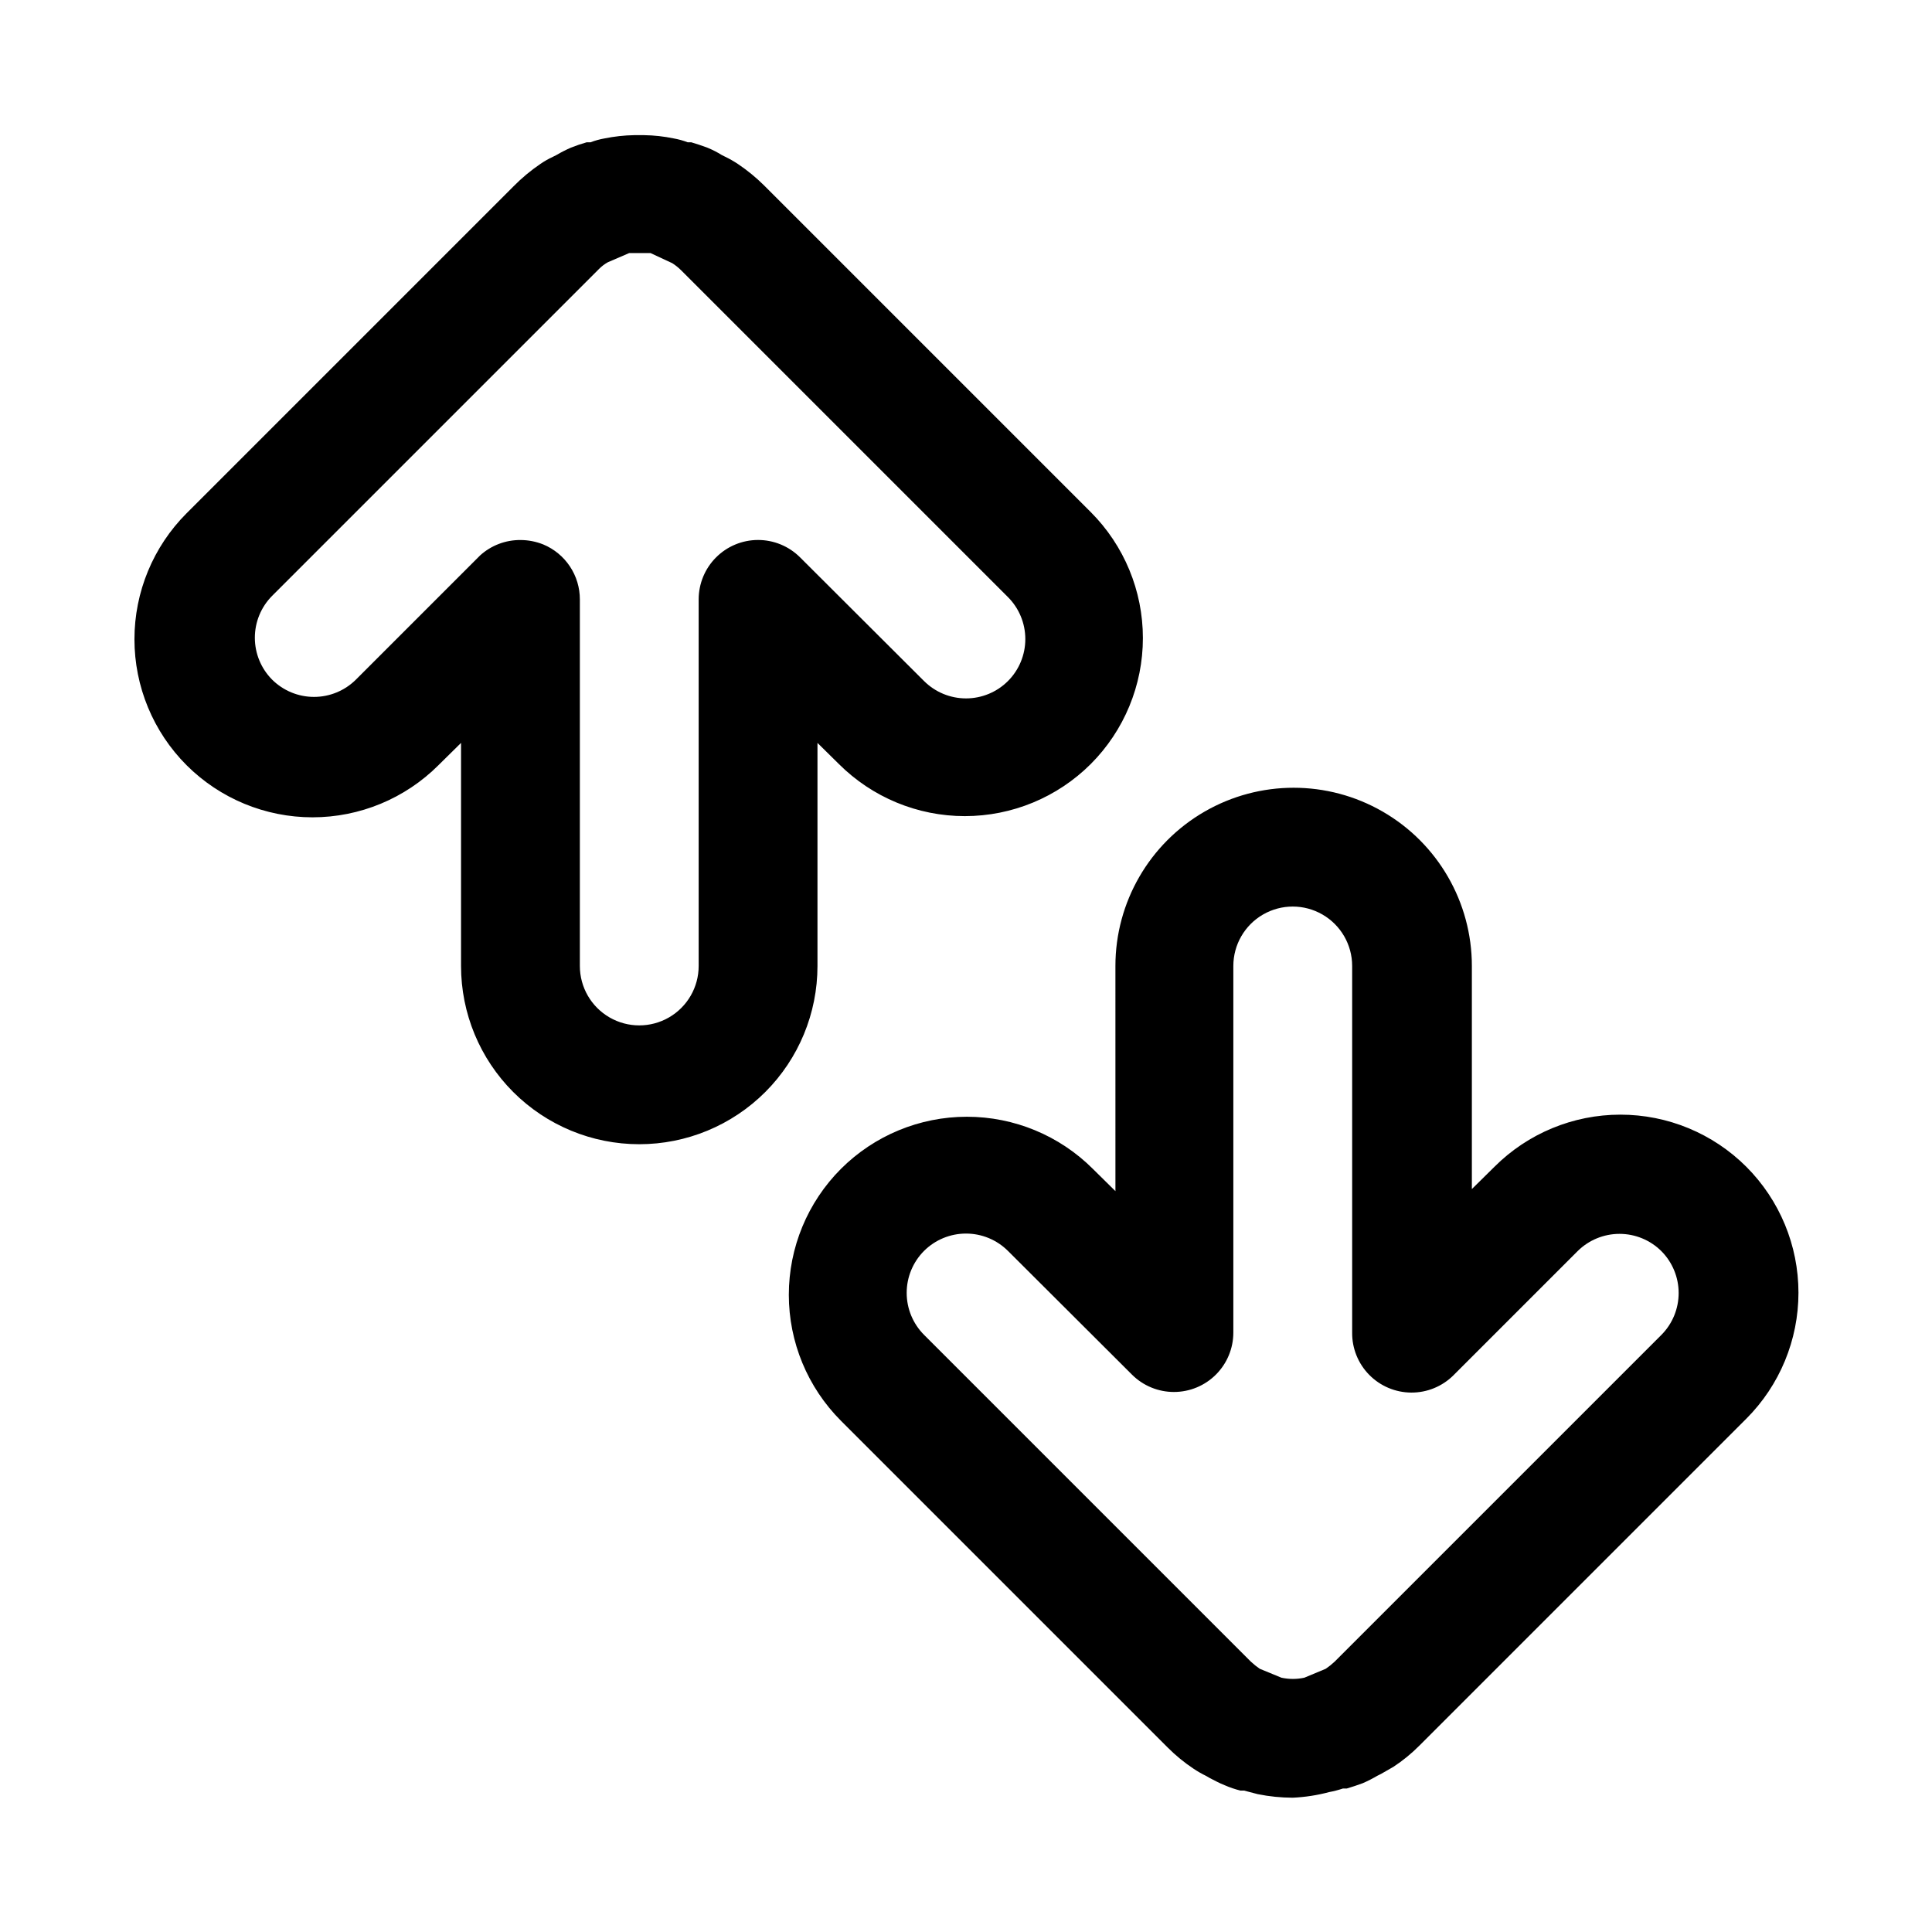 <?xml version="1.0" encoding="UTF-8"?>
<!-- Uploaded to: SVG Find, www.svgrepo.com, Generator: SVG Find Mixer Tools -->
<svg fill="#000000" width="800px" height="800px" version="1.1" viewBox="144 144 512 512" xmlns="http://www.w3.org/2000/svg">
 <path d="m313.41 447.23c-12.527 0-24.539-4.977-33.398-13.832-8.859-8.859-13.832-20.875-13.832-33.398v-59.121l-5.984 5.902v0.004c-8.855 8.844-20.859 13.812-33.379 13.812-12.516 0-24.52-4.969-33.375-13.812-8.848-8.859-13.812-20.863-13.812-33.379s4.965-24.52 13.812-33.379l86.594-86.594-0.004 0.004c2.188-2.227 4.586-4.231 7.164-5.984 1.047-0.723 2.152-1.352 3.309-1.887l0.945-0.473h-0.004c1.246-0.734 2.535-1.391 3.859-1.969 1.367-0.543 2.758-1.016 4.172-1.418h1.023c1.199-0.461 2.438-0.801 3.699-1.023 2.594-0.527 5.227-0.82 7.871-0.867h2.598c2.648 0.039 5.285 0.328 7.875 0.867 1.262 0.223 2.5 0.562 3.699 1.023h0.945c1.418 0.418 2.832 0.891 4.25 1.418 1.34 0.543 2.629 1.203 3.856 1.969l0.945 0.473c1.145 0.551 2.25 1.184 3.309 1.887 2.481 1.668 4.801 3.562 6.926 5.668l86.594 86.594c8.844 8.855 13.812 20.859 13.812 33.375 0 12.52-4.969 24.523-13.812 33.379-8.859 8.844-20.863 13.812-33.379 13.812s-24.52-4.969-33.379-13.812l-5.668-5.59v59.121c0 12.523-4.973 24.539-13.832 33.398-8.859 8.855-20.871 13.832-33.398 13.832zm-31.488-160.12c2.078 0.004 4.137 0.406 6.062 1.18 2.871 1.199 5.324 3.223 7.047 5.816 1.727 2.59 2.641 5.637 2.637 8.75v97.141c0 5.625 3 10.82 7.871 13.633s10.871 2.812 15.742 0 7.871-8.008 7.871-13.633v-97.141c0-4.172 1.652-8.176 4.598-11.129 2.945-2.957 6.941-4.621 11.113-4.629 4.172-0.008 8.176 1.637 11.133 4.578l32.906 32.828v-0.004c2.949 2.934 6.941 4.582 11.102 4.582 4.156 0 8.148-1.648 11.098-4.582 2.957-2.953 4.617-6.957 4.617-11.137 0-4.18-1.66-8.188-4.617-11.141l-86.594-86.594v0.004c-0.715-0.715-1.508-1.348-2.359-1.891l-5.746-2.676h-5.668l-5.668 2.441c-0.871 0.488-1.664 1.098-2.363 1.809l-86.594 86.594h0.004c-2.934 2.949-4.578 6.938-4.578 11.098 0 4.16 1.645 8.152 4.578 11.102 2.949 2.93 6.938 4.578 11.098 4.578 4.16 0 8.148-1.648 11.102-4.578l32.906-32.906h-0.004c2.93-2.66 6.75-4.121 10.707-4.094zm204.67 333.3c-3.117-0.008-6.231-0.324-9.289-0.945l-3.621-0.945h-0.945v0.004c-1.426-0.355-2.824-0.828-4.172-1.418-1.418-0.551-2.676-1.258-3.938-1.891l-0.945-0.551h0.004c-1.145-0.551-2.25-1.184-3.309-1.887-2.496-1.648-4.816-3.547-6.926-5.668l-86.594-86.594c-8.844-8.855-13.812-20.859-13.812-33.379 0-12.516 4.969-24.52 13.812-33.375 8.859-8.848 20.863-13.812 33.379-13.812s24.523 4.965 33.379 13.812l5.984 5.902-0.004-59.668c0-16.875 9.004-32.469 23.617-40.906 14.613-8.438 32.617-8.438 47.23 0 14.617 8.438 23.617 24.031 23.617 40.906v59.117l5.984-5.902c8.855-8.848 20.859-13.816 33.375-13.816 12.52 0 24.523 4.969 33.379 13.816 8.844 8.855 13.812 20.859 13.812 33.375s-4.969 24.523-13.812 33.379l-86.594 86.594v-0.004c-2.106 2.125-4.43 4.023-6.926 5.668l-3.305 1.891-0.945 0.473c-1.246 0.734-2.535 1.391-3.859 1.969-1.418 0.523-2.832 0.996-4.25 1.418h-1.023c-1.184 0.395-2.394 0.711-3.621 0.941-3.164 0.844-6.41 1.348-9.684 1.496zm22.277-24.953m-33.379-11.098 0.004-0.004c0.734 0.691 1.523 1.324 2.359 1.891l5.746 2.363c2 0.43 4.066 0.43 6.062 0l5.668-2.363c0.836-0.566 1.625-1.199 2.363-1.891l86.594-86.594-0.004 0.004c2.934-2.949 4.578-6.941 4.578-11.102 0-4.156-1.645-8.148-4.578-11.098-2.949-2.934-6.938-4.578-11.098-4.578s-8.148 1.645-11.102 4.578l-32.906 32.906h0.004c-2.973 2.953-7 4.602-11.188 4.578-4.191-0.023-8.199-1.715-11.137-4.703-2.941-2.988-4.566-7.023-4.519-11.211v-97.141c0-5.625-3-10.824-7.875-13.637-4.871-2.812-10.871-2.812-15.742 0s-7.871 8.012-7.871 13.637v97.141c0.004 4.172-1.648 8.172-4.594 11.125-2.945 2.957-6.945 4.621-11.117 4.629-4.172 0.012-8.176-1.637-11.133-4.578l-32.906-32.828v0.004c-2.949-2.934-6.941-4.578-11.098-4.578-4.16 0-8.152 1.645-11.102 4.578-2.957 2.953-4.617 6.961-4.617 11.137 0 4.18 1.66 8.188 4.617 11.141l86.594 86.594z"/>
</svg>